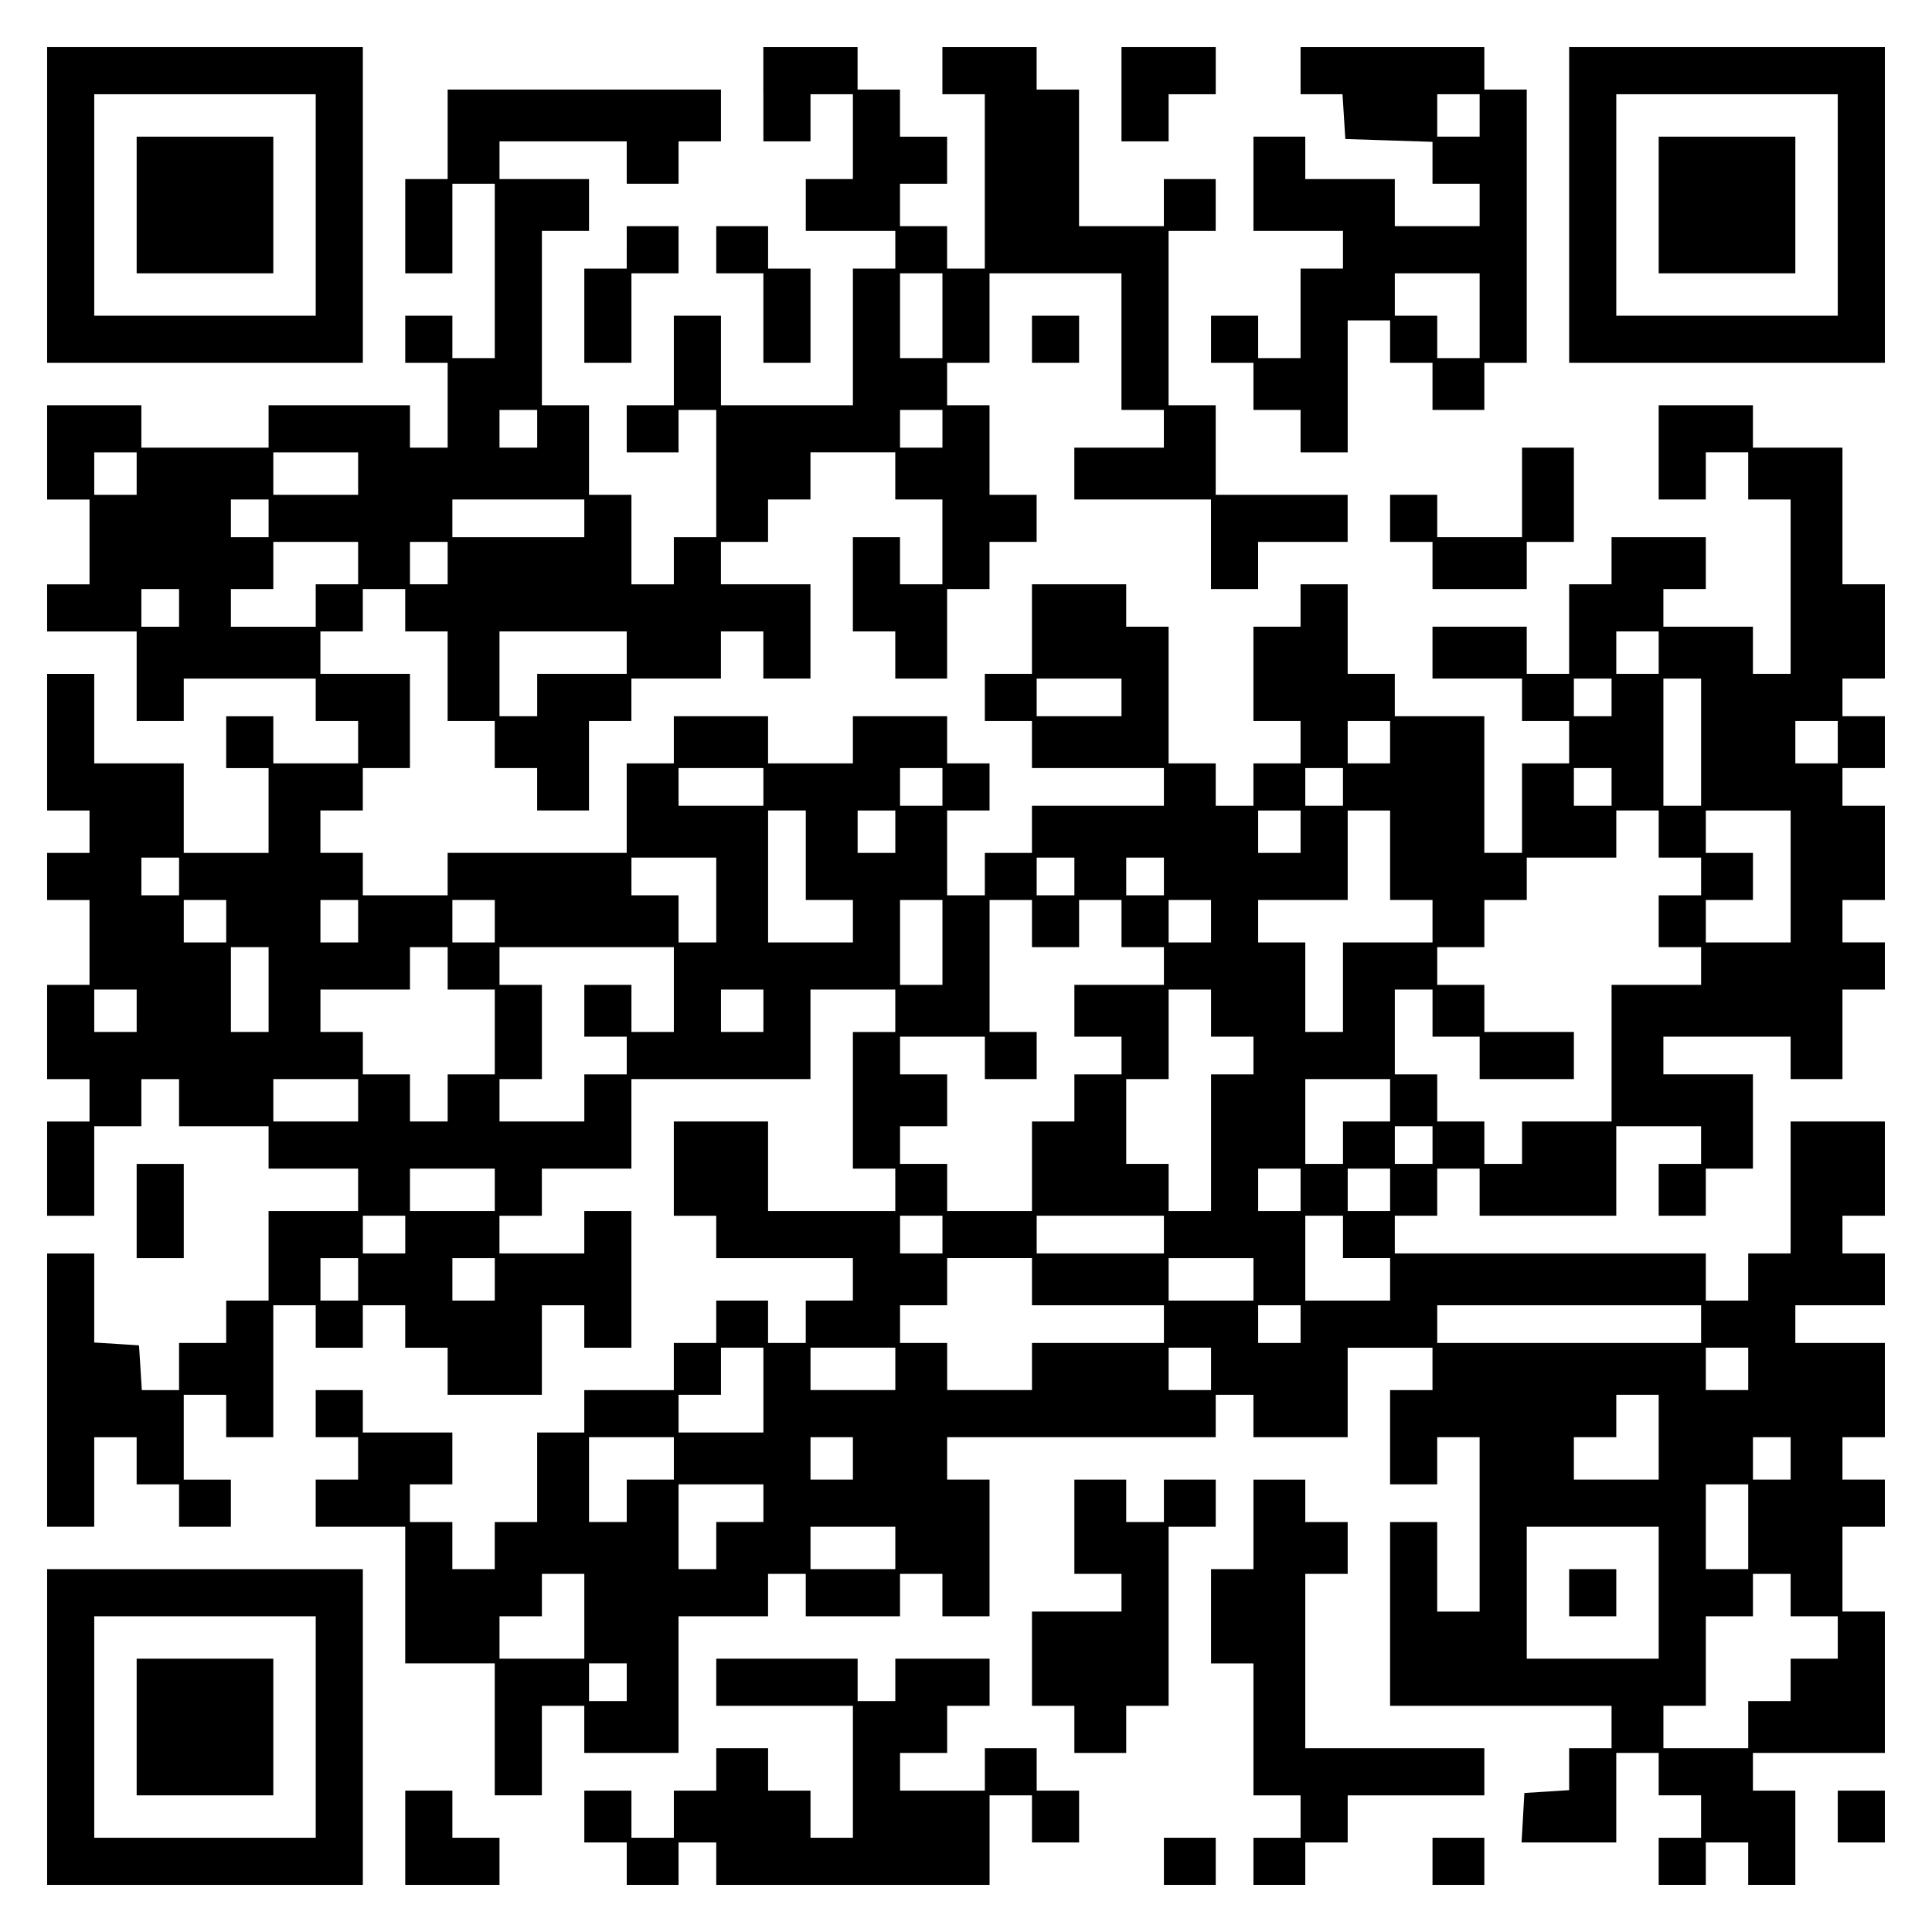 <?xml version="1.0" encoding="UTF-8" standalone="yes"?>
<svg version="1.0" xmlns="http://www.w3.org/2000/svg" width="100mm" height="100mm" viewBox="0 0 410 410" preserveAspectRatio="xMidYMid meet">
  <g transform="translate(0,410) scale(0.1,-0.1)" fill="#000000" stroke="none">
    <path d="M100 3665 l0 -335 335 0 335 0 0 335 0 335 -335 0 -335 0 0 -335z
m570 0 l0 -235 -235 0 -235 0 0 235 0 235 235 0 235 0 0 -235z"/>
    <path d="M290 3665 l0 -145 145 0 145 0 0 145 0 145 -145 0 -145 0 0 -145z"/>
    <path d="M1620 3900 l0 -100 50 0 50 0 0 50 0 50 45 0 45 0 0 -90 0 -90 -50 0
-50 0 0 -55 0 -55 95 0 95 0 0 -40 0 -40 -45 0 -45 0 0 -145 0 -145 -140 0
-140 0 0 95 0 95 -50 0 -50 0 0 -95 0 -95 -50 0 -50 0 0 -50 0 -50 55 0 55 0
0 45 0 45 40 0 40 0 0 -135 0 -135 -45 0 -45 0 0 -50 0 -50 -45 0 -45 0 0 95
0 95 -45 0 -45 0 0 95 0 95 -50 0 -50 0 0 185 0 185 50 0 50 0 0 55 0 55 -95
0 -95 0 0 40 0 40 135 0 135 0 0 -45 0 -45 55 0 55 0 0 45 0 45 45 0 45 0 0
55 0 55 -290 0 -290 0 0 -95 0 -95 -45 0 -45 0 0 -100 0 -100 50 0 50 0 0 95
0 95 45 0 45 0 0 -185 0 -185 -45 0 -45 0 0 45 0 45 -50 0 -50 0 0 -50 0 -50
45 0 45 0 0 -90 0 -90 -40 0 -40 0 0 45 0 45 -150 0 -150 0 0 -45 0 -45 -135
0 -135 0 0 45 0 45 -100 0 -100 0 0 -100 0 -100 45 0 45 0 0 -90 0 -90 -45 0
-45 0 0 -50 0 -50 95 0 95 0 0 -95 0 -95 50 0 50 0 0 45 0 45 140 0 140 0 0
-45 0 -45 45 0 45 0 0 -45 0 -45 -90 0 -90 0 0 50 0 50 -50 0 -50 0 0 -55 0
-55 45 0 45 0 0 -90 0 -90 -90 0 -90 0 0 95 0 95 -95 0 -95 0 0 95 0 95 -50 0
-50 0 0 -145 0 -145 45 0 45 0 0 -45 0 -45 -45 0 -45 0 0 -50 0 -50 45 0 45 0
0 -90 0 -90 -45 0 -45 0 0 -100 0 -100 45 0 45 0 0 -45 0 -45 -45 0 -45 0 0
-100 0 -100 50 0 50 0 0 95 0 95 50 0 50 0 0 50 0 50 40 0 40 0 0 -50 0 -50
95 0 95 0 0 -45 0 -45 95 0 95 0 0 -45 0 -45 -95 0 -95 0 0 -95 0 -95 -45 0
-45 0 0 -45 0 -45 -50 0 -50 0 0 -50 0 -50 -39 0 -40 0 -3 48 -3 47 -47 3 -48
3 0 95 0 94 -50 0 -50 0 0 -290 0 -290 50 0 50 0 0 95 0 95 45 0 45 0 0 -50 0
-50 45 0 45 0 0 -45 0 -45 55 0 55 0 0 50 0 50 -50 0 -50 0 0 90 0 90 45 0 45
0 0 -45 0 -45 50 0 50 0 0 140 0 140 45 0 45 0 0 -45 0 -45 50 0 50 0 0 45 0
45 45 0 45 0 0 -45 0 -45 45 0 45 0 0 -50 0 -50 100 0 100 0 0 95 0 95 45 0
45 0 0 -45 0 -45 50 0 50 0 0 145 0 145 -50 0 -50 0 0 -45 0 -45 -90 0 -90 0
0 40 0 40 45 0 45 0 0 50 0 50 95 0 95 0 0 95 0 95 190 0 190 0 0 95 0 95 90
0 90 0 0 -45 0 -45 -45 0 -45 0 0 -145 0 -145 45 0 45 0 0 -45 0 -45 -135 0
-135 0 0 95 0 95 -100 0 -100 0 0 -100 0 -100 45 0 45 0 0 -45 0 -45 145 0
145 0 0 -45 0 -45 -50 0 -50 0 0 -45 0 -45 -40 0 -40 0 0 45 0 45 -55 0 -55 0
0 -45 0 -45 -45 0 -45 0 0 -50 0 -50 -95 0 -95 0 0 -45 0 -45 -50 0 -50 0 0
-95 0 -95 -45 0 -45 0 0 -50 0 -50 -45 0 -45 0 0 50 0 50 -45 0 -45 0 0 40 0
40 45 0 45 0 0 55 0 55 -95 0 -95 0 0 45 0 45 -50 0 -50 0 0 -50 0 -50 45 0
45 0 0 -45 0 -45 -45 0 -45 0 0 -50 0 -50 95 0 95 0 0 -145 0 -145 95 0 95 0
0 -140 0 -140 50 0 50 0 0 95 0 95 45 0 45 0 0 -50 0 -50 100 0 100 0 0 145 0
145 95 0 95 0 0 45 0 45 40 0 40 0 0 -45 0 -45 100 0 100 0 0 45 0 45 45 0 45
0 0 -45 0 -45 50 0 50 0 0 145 0 145 -45 0 -45 0 0 45 0 45 285 0 285 0 0 45
0 45 40 0 40 0 0 -45 0 -45 100 0 100 0 0 95 0 95 90 0 90 0 0 -45 0 -45 -45
0 -45 0 0 -100 0 -100 50 0 50 0 0 50 0 50 45 0 45 0 0 -185 0 -185 -45 0 -45
0 0 95 0 95 -50 0 -50 0 0 -195 0 -195 235 0 235 0 0 -45 0 -45 -45 0 -45 0 0
-44 0 -45 -47 -3 -48 -3 -3 -53 -3 -52 100 0 101 0 0 95 0 95 45 0 45 0 0 -45
0 -45 45 0 45 0 0 -45 0 -45 -45 0 -45 0 0 -50 0 -50 50 0 50 0 0 45 0 45 45
0 45 0 0 -45 0 -45 50 0 50 0 0 100 0 100 -45 0 -45 0 0 40 0 40 140 0 140 0
0 150 0 150 -45 0 -45 0 0 90 0 90 45 0 45 0 0 50 0 50 -45 0 -45 0 0 45 0 45
45 0 45 0 0 100 0 100 -95 0 -95 0 0 40 0 40 95 0 95 0 0 55 0 55 -45 0 -45 0
0 40 0 40 45 0 45 0 0 100 0 100 -100 0 -100 0 0 -140 0 -140 -45 0 -45 0 0
-50 0 -50 -45 0 -45 0 0 50 0 50 -330 0 -330 0 0 40 0 40 45 0 45 0 0 50 0 50
45 0 45 0 0 -50 0 -50 145 0 145 0 0 95 0 95 90 0 90 0 0 -40 0 -40 -45 0 -45
0 0 -55 0 -55 50 0 50 0 0 50 0 50 50 0 50 0 0 100 0 100 -95 0 -95 0 0 40 0
40 135 0 135 0 0 -45 0 -45 55 0 55 0 0 95 0 95 45 0 45 0 0 50 0 50 -45 0
-45 0 0 45 0 45 45 0 45 0 0 100 0 100 -45 0 -45 0 0 40 0 40 45 0 45 0 0 55
0 55 -45 0 -45 0 0 40 0 40 45 0 45 0 0 100 0 100 -45 0 -45 0 0 145 0 145
-95 0 -95 0 0 45 0 45 -100 0 -100 0 0 -100 0 -100 50 0 50 0 0 50 0 50 45 0
45 0 0 -50 0 -50 45 0 45 0 0 -185 0 -185 -40 0 -40 0 0 50 0 50 -95 0 -95 0
0 40 0 40 45 0 45 0 0 55 0 55 -100 0 -100 0 0 -50 0 -50 -45 0 -45 0 0 -95 0
-95 -45 0 -45 0 0 50 0 50 -100 0 -100 0 0 -55 0 -55 95 0 95 0 0 -45 0 -45
50 0 50 0 0 -45 0 -45 -50 0 -50 0 0 -95 0 -95 -40 0 -40 0 0 145 0 145 -95 0
-95 0 0 45 0 45 -50 0 -50 0 0 95 0 95 -50 0 -50 0 0 -45 0 -45 -50 0 -50 0 0
-100 0 -100 50 0 50 0 0 -45 0 -45 -50 0 -50 0 0 -45 0 -45 -40 0 -40 0 0 45
0 45 -50 0 -50 0 0 145 0 145 -45 0 -45 0 0 45 0 45 -100 0 -100 0 0 -95 0
-95 -50 0 -50 0 0 -50 0 -50 50 0 50 0 0 -50 0 -50 140 0 140 0 0 -40 0 -40
-140 0 -140 0 0 -50 0 -50 -50 0 -50 0 0 -45 0 -45 -40 0 -40 0 0 90 0 90 45
0 45 0 0 50 0 50 -45 0 -45 0 0 50 0 50 -100 0 -100 0 0 -50 0 -50 -90 0 -90
0 0 50 0 50 -100 0 -100 0 0 -50 0 -50 -50 0 -50 0 0 -95 0 -95 -190 0 -190 0
0 -45 0 -45 -90 0 -90 0 0 45 0 45 -45 0 -45 0 0 45 0 45 45 0 45 0 0 45 0 45
50 0 50 0 0 100 0 100 -95 0 -95 0 0 45 0 45 45 0 45 0 0 45 0 45 45 0 45 0 0
-45 0 -45 45 0 45 0 0 -95 0 -95 50 0 50 0 0 -50 0 -50 45 0 45 0 0 -45 0 -45
55 0 55 0 0 95 0 95 45 0 45 0 0 45 0 45 95 0 95 0 0 50 0 50 45 0 45 0 0 -50
0 -50 50 0 50 0 0 100 0 100 -95 0 -95 0 0 45 0 45 50 0 50 0 0 45 0 45 45 0
45 0 0 50 0 50 90 0 90 0 0 -50 0 -50 50 0 50 0 0 -90 0 -90 -45 0 -45 0 0 50
0 50 -50 0 -50 0 0 -100 0 -100 45 0 45 0 0 -50 0 -50 55 0 55 0 0 95 0 95 45
0 45 0 0 50 0 50 50 0 50 0 0 50 0 50 -50 0 -50 0 0 95 0 95 -45 0 -45 0 0 45
0 45 45 0 45 0 0 95 0 95 140 0 140 0 0 -145 0 -145 45 0 45 0 0 -40 0 -40
-95 0 -95 0 0 -55 0 -55 145 0 145 0 0 -95 0 -95 50 0 50 0 0 50 0 50 95 0 95
0 0 50 0 50 -140 0 -140 0 0 95 0 95 -50 0 -50 0 0 185 0 185 50 0 50 0 0 55
0 55 -55 0 -55 0 0 -50 0 -50 -90 0 -90 0 0 145 0 145 -45 0 -45 0 0 45 0 45
-100 0 -100 0 0 -50 0 -50 45 0 45 0 0 -185 0 -185 -40 0 -40 0 0 45 0 45 -50
0 -50 0 0 45 0 45 50 0 50 0 0 50 0 50 -50 0 -50 0 0 50 0 50 -45 0 -45 0 0
45 0 45 -100 0 -100 0 0 -100z m380 -470 l0 -90 -45 0 -45 0 0 90 0 90 45 0
45 0 0 -90z m-860 -240 l0 -40 -40 0 -40 0 0 40 0 40 40 0 40 0 0 -40z m860 0
l0 -40 -45 0 -45 0 0 40 0 40 45 0 45 0 0 -40z m-1710 -95 l0 -45 -45 0 -45 0
0 45 0 45 45 0 45 0 0 -45z m470 0 l0 -45 -90 0 -90 0 0 45 0 45 90 0 90 0 0
-45z m-190 -95 l0 -40 -40 0 -40 0 0 40 0 40 40 0 40 0 0 -40z m670 0 l0 -40
-140 0 -140 0 0 40 0 40 140 0 140 0 0 -40z m-480 -95 l0 -45 -45 0 -45 0 0
-45 0 -45 -90 0 -90 0 0 40 0 40 45 0 45 0 0 50 0 50 90 0 90 0 0 -45z m190 0
l0 -45 -40 0 -40 0 0 45 0 45 40 0 40 0 0 -45z m-570 -95 l0 -40 -40 0 -40 0
0 40 0 40 40 0 40 0 0 -40z m950 -95 l0 -45 -95 0 -95 0 0 -45 0 -45 -40 0
-40 0 0 90 0 90 135 0 135 0 0 -45z m2190 0 l0 -45 -45 0 -45 0 0 45 0 45 45
0 45 0 0 -45z m-1140 -95 l0 -40 -90 0 -90 0 0 40 0 40 90 0 90 0 0 -40z
m1040 0 l0 -40 -40 0 -40 0 0 40 0 40 40 0 40 0 0 -40z m190 -95 l0 -135 -40
0 -40 0 0 135 0 135 40 0 40 0 0 -135z m-660 0 l0 -45 -45 0 -45 0 0 45 0 45
45 0 45 0 0 -45z m950 0 l0 -45 -45 0 -45 0 0 45 0 45 45 0 45 0 0 -45z
m-2280 -95 l0 -40 -90 0 -90 0 0 40 0 40 90 0 90 0 0 -40z m380 0 l0 -40 -45
0 -45 0 0 40 0 40 45 0 45 0 0 -40z m850 0 l0 -40 -40 0 -40 0 0 40 0 40 40 0
40 0 0 -40z m570 0 l0 -40 -40 0 -40 0 0 40 0 40 40 0 40 0 0 -40z m-1710
-145 l0 -95 50 0 50 0 0 -45 0 -45 -90 0 -90 0 0 140 0 140 40 0 40 0 0 -95z
m190 50 l0 -45 -40 0 -40 0 0 45 0 45 40 0 40 0 0 -45z m860 0 l0 -45 -45 0
-45 0 0 45 0 45 45 0 45 0 0 -45z m190 -50 l0 -95 45 0 45 0 0 -45 0 -45 -95
0 -95 0 0 -95 0 -95 -40 0 -40 0 0 95 0 95 -50 0 -50 0 0 45 0 45 95 0 95 0 0
95 0 95 45 0 45 0 0 -95z m570 45 l0 -50 45 0 45 0 0 -40 0 -40 -45 0 -45 0 0
-55 0 -55 45 0 45 0 0 -40 0 -40 -95 0 -95 0 0 -145 0 -145 -95 0 -95 0 0 -45
0 -45 -40 0 -40 0 0 45 0 45 -50 0 -50 0 0 50 0 50 -45 0 -45 0 0 90 0 90 40
0 40 0 0 -50 0 -50 50 0 50 0 0 -45 0 -45 100 0 100 0 0 50 0 50 -95 0 -95 0
0 50 0 50 -50 0 -50 0 0 40 0 40 50 0 50 0 0 50 0 50 45 0 45 0 0 45 0 45 95
0 95 0 0 50 0 50 45 0 45 0 0 -50z m280 -90 l0 -140 -90 0 -90 0 0 45 0 45 50
0 50 0 0 50 0 50 -50 0 -50 0 0 45 0 45 90 0 90 0 0 -140z m-3420 0 l0 -40
-40 0 -40 0 0 40 0 40 40 0 40 0 0 -40z m1140 -50 l0 -90 -40 0 -40 0 0 50 0
50 -50 0 -50 0 0 40 0 40 90 0 90 0 0 -90z m760 50 l0 -40 -40 0 -40 0 0 40 0
40 40 0 40 0 0 -40z m190 0 l0 -40 -40 0 -40 0 0 40 0 40 40 0 40 0 0 -40z
m-1990 -95 l0 -45 -45 0 -45 0 0 45 0 45 45 0 45 0 0 -45z m280 0 l0 -45 -40
0 -40 0 0 45 0 45 40 0 40 0 0 -45z m290 0 l0 -45 -45 0 -45 0 0 45 0 45 45 0
45 0 0 -45z m950 -45 l0 -90 -45 0 -45 0 0 90 0 90 45 0 45 0 0 -90z m190 40
l0 -50 50 0 50 0 0 50 0 50 45 0 45 0 0 -50 0 -50 45 0 45 0 0 -40 0 -40 -95
0 -95 0 0 -55 0 -55 50 0 50 0 0 -40 0 -40 -50 0 -50 0 0 -50 0 -50 -45 0 -45
0 0 -95 0 -95 -90 0 -90 0 0 50 0 50 -50 0 -50 0 0 40 0 40 50 0 50 0 0 55 0
55 -50 0 -50 0 0 40 0 40 90 0 90 0 0 -45 0 -45 55 0 55 0 0 50 0 50 -50 0
-50 0 0 140 0 140 45 0 45 0 0 -50z m380 5 l0 -45 -45 0 -45 0 0 45 0 45 45 0
45 0 0 -45z m-2000 -145 l0 -90 -40 0 -40 0 0 90 0 90 40 0 40 0 0 -90z m380
45 l0 -45 50 0 50 0 0 -90 0 -90 -50 0 -50 0 0 -50 0 -50 -40 0 -40 0 0 50 0
50 -50 0 -50 0 0 45 0 45 -45 0 -45 0 0 45 0 45 95 0 95 0 0 45 0 45 40 0 40
0 0 -45z m480 -45 l0 -90 -45 0 -45 0 0 50 0 50 -50 0 -50 0 0 -55 0 -55 45 0
45 0 0 -40 0 -40 -45 0 -45 0 0 -50 0 -50 -90 0 -90 0 0 45 0 45 45 0 45 0 0
100 0 100 -45 0 -45 0 0 40 0 40 185 0 185 0 0 -90z m-1140 -45 l0 -45 -45 0
-45 0 0 45 0 45 45 0 45 0 0 -45z m1330 0 l0 -45 -45 0 -45 0 0 45 0 45 45 0
45 0 0 -45z m950 -5 l0 -50 45 0 45 0 0 -40 0 -40 -45 0 -45 0 0 -145 0 -145
-45 0 -45 0 0 50 0 50 -45 0 -45 0 0 90 0 90 45 0 45 0 0 95 0 95 45 0 45 0 0
-50z m-1810 -185 l0 -45 -90 0 -90 0 0 45 0 45 90 0 90 0 0 -45z m2190 0 l0
-45 -50 0 -50 0 0 -45 0 -45 -40 0 -40 0 0 90 0 90 90 0 90 0 0 -45z m90 -95
l0 -40 -40 0 -40 0 0 40 0 40 40 0 40 0 0 -40z m-1990 -95 l0 -45 -90 0 -90 0
0 45 0 45 90 0 90 0 0 -45z m1710 0 l0 -45 -45 0 -45 0 0 45 0 45 45 0 45 0 0
-45z m190 0 l0 -45 -45 0 -45 0 0 45 0 45 45 0 45 0 0 -45z m-2090 -95 l0 -40
-45 0 -45 0 0 40 0 40 45 0 45 0 0 -40z m1140 0 l0 -40 -45 0 -45 0 0 40 0 40
45 0 45 0 0 -40z m470 0 l0 -40 -135 0 -135 0 0 40 0 40 135 0 135 0 0 -40z
m380 -5 l0 -45 50 0 50 0 0 -45 0 -45 -90 0 -90 0 0 90 0 90 40 0 40 0 0 -45z
m-2090 -90 l0 -45 -40 0 -40 0 0 45 0 45 40 0 40 0 0 -45z m290 0 l0 -45 -45
0 -45 0 0 45 0 45 45 0 45 0 0 -45z m1140 -5 l0 -50 140 0 140 0 0 -40 0 -40
-140 0 -140 0 0 -50 0 -50 -90 0 -90 0 0 50 0 50 -50 0 -50 0 0 40 0 40 50 0
50 0 0 50 0 50 90 0 90 0 0 -50z m470 5 l0 -45 -90 0 -90 0 0 45 0 45 90 0 90
0 0 -45z m100 -95 l0 -40 -45 0 -45 0 0 40 0 40 45 0 45 0 0 -40z m850 0 l0
-40 -280 0 -280 0 0 40 0 40 280 0 280 0 0 -40z m-1990 -140 l0 -90 -90 0 -90
0 0 40 0 40 45 0 45 0 0 50 0 50 45 0 45 0 0 -90z m280 45 l0 -45 -90 0 -90 0
0 45 0 45 90 0 90 0 0 -45z m670 0 l0 -45 -45 0 -45 0 0 45 0 45 45 0 45 0 0
-45z m1140 0 l0 -45 -45 0 -45 0 0 45 0 45 45 0 45 0 0 -45z m-190 -145 l0
-90 -90 0 -90 0 0 45 0 45 45 0 45 0 0 45 0 45 45 0 45 0 0 -90z m-2090 -45
l0 -45 -50 0 -50 0 0 -45 0 -45 -40 0 -40 0 0 90 0 90 90 0 90 0 0 -45z m380
0 l0 -45 -45 0 -45 0 0 45 0 45 45 0 45 0 0 -45z m1990 0 l0 -45 -40 0 -40 0
0 45 0 45 40 0 40 0 0 -45z m-2180 -95 l0 -40 -50 0 -50 0 0 -50 0 -50 -40 0
-40 0 0 90 0 90 90 0 90 0 0 -40z m2090 -50 l0 -90 -45 0 -45 0 0 90 0 90 45
0 45 0 0 -90z m-1810 -45 l0 -45 -90 0 -90 0 0 45 0 45 90 0 90 0 0 -45z
m1620 -95 l0 -140 -140 0 -140 0 0 140 0 140 140 0 140 0 0 -140z m-2280 -50
l0 -90 -90 0 -90 0 0 45 0 45 45 0 45 0 0 45 0 45 45 0 45 0 0 -90z m2560 45
l0 -45 50 0 50 0 0 -45 0 -45 -50 0 -50 0 0 -45 0 -45 -45 0 -45 0 0 -50 0
-50 -90 0 -90 0 0 45 0 45 45 0 45 0 0 95 0 95 50 0 50 0 0 45 0 45 40 0 40 0
0 -45z m-2470 -185 l0 -40 -40 0 -40 0 0 40 0 40 40 0 40 0 0 -40z"/>
    <path d="M3330 720 l0 -50 50 0 50 0 0 50 0 50 -50 0 -50 0 0 -50z"/>
    <path d="M2380 3900 l0 -100 50 0 50 0 0 50 0 50 50 0 50 0 0 50 0 50 -100 0
-100 0 0 -100z"/>
    <path d="M2760 3950 l0 -50 44 0 45 0 3 -47 3 -48 93 -3 92 -3 0 -44 0 -45 50
0 50 0 0 -45 0 -45 -90 0 -90 0 0 50 0 50 -95 0 -95 0 0 45 0 45 -55 0 -55 0
0 -100 0 -100 95 0 95 0 0 -40 0 -40 -45 0 -45 0 0 -95 0 -95 -45 0 -45 0 0
45 0 45 -50 0 -50 0 0 -50 0 -50 45 0 45 0 0 -50 0 -50 50 0 50 0 0 -45 0 -45
50 0 50 0 0 140 0 140 45 0 45 0 0 -45 0 -45 45 0 45 0 0 -50 0 -50 55 0 55 0
0 50 0 50 45 0 45 0 0 290 0 290 -45 0 -45 0 0 45 0 45 -195 0 -195 0 0 -50z
m380 -95 l0 -45 -45 0 -45 0 0 45 0 45 45 0 45 0 0 -45z m0 -425 l0 -90 -45 0
-45 0 0 45 0 45 -45 0 -45 0 0 45 0 45 90 0 90 0 0 -90z"/>
    <path d="M3330 3665 l0 -335 335 0 335 0 0 335 0 335 -335 0 -335 0 0 -335z
m570 0 l0 -235 -235 0 -235 0 0 235 0 235 235 0 235 0 0 -235z"/>
    <path d="M3520 3665 l0 -145 145 0 145 0 0 145 0 145 -145 0 -145 0 0 -145z"/>
    <path d="M1330 3575 l0 -45 -45 0 -45 0 0 -100 0 -100 50 0 50 0 0 95 0 95 50
0 50 0 0 50 0 50 -55 0 -55 0 0 -45z"/>
    <path d="M1520 3570 l0 -50 50 0 50 0 0 -95 0 -95 50 0 50 0 0 100 0 100 -45
0 -45 0 0 45 0 45 -55 0 -55 0 0 -50z"/>
    <path d="M2190 3380 l0 -50 50 0 50 0 0 50 0 50 -50 0 -50 0 0 -50z"/>
    <path d="M3230 3055 l0 -95 -90 0 -90 0 0 45 0 45 -50 0 -50 0 0 -50 0 -50 45
0 45 0 0 -50 0 -50 100 0 100 0 0 50 0 50 50 0 50 0 0 100 0 100 -55 0 -55 0
0 -95z"/>
    <path d="M290 1530 l0 -100 50 0 50 0 0 100 0 100 -50 0 -50 0 0 -100z"/>
    <path d="M2280 860 l0 -100 50 0 50 0 0 -40 0 -40 -95 0 -95 0 0 -100 0 -100
45 0 45 0 0 -50 0 -50 55 0 55 0 0 50 0 50 45 0 45 0 0 190 0 190 50 0 50 0 0
50 0 50 -55 0 -55 0 0 -45 0 -45 -40 0 -40 0 0 45 0 45 -55 0 -55 0 0 -100z"/>
    <path d="M2660 865 l0 -95 -45 0 -45 0 0 -100 0 -100 45 0 45 0 0 -140 0 -140
50 0 50 0 0 -45 0 -45 -50 0 -50 0 0 -50 0 -50 55 0 55 0 0 45 0 45 45 0 45 0
0 50 0 50 145 0 145 0 0 50 0 50 -190 0 -190 0 0 185 0 185 45 0 45 0 0 55 0
55 -45 0 -45 0 0 45 0 45 -55 0 -55 0 0 -95z"/>
    <path d="M100 435 l0 -335 335 0 335 0 0 335 0 335 -335 0 -335 0 0 -335z
m570 0 l0 -235 -235 0 -235 0 0 235 0 235 235 0 235 0 0 -235z"/>
    <path d="M290 435 l0 -145 145 0 145 0 0 145 0 145 -145 0 -145 0 0 -145z"/>
    <path d="M1520 530 l0 -50 145 0 145 0 0 -140 0 -140 -45 0 -45 0 0 50 0 50
-45 0 -45 0 0 45 0 45 -55 0 -55 0 0 -45 0 -45 -45 0 -45 0 0 -50 0 -50 -45 0
-45 0 0 50 0 50 -50 0 -50 0 0 -55 0 -55 45 0 45 0 0 -45 0 -45 55 0 55 0 0
45 0 45 40 0 40 0 0 -45 0 -45 290 0 290 0 0 95 0 95 45 0 45 0 0 -50 0 -50
50 0 50 0 0 55 0 55 -45 0 -45 0 0 45 0 45 -55 0 -55 0 0 -45 0 -45 -90 0 -90
0 0 40 0 40 50 0 50 0 0 50 0 50 45 0 45 0 0 50 0 50 -100 0 -100 0 0 -45 0
-45 -40 0 -40 0 0 45 0 45 -150 0 -150 0 0 -50z"/>
    <path d="M860 200 l0 -100 100 0 100 0 0 50 0 50 -50 0 -50 0 0 50 0 50 -50 0
-50 0 0 -100z"/>
    <path d="M3900 245 l0 -55 50 0 50 0 0 55 0 55 -50 0 -50 0 0 -55z"/>
    <path d="M2470 150 l0 -50 55 0 55 0 0 50 0 50 -55 0 -55 0 0 -50z"/>
    <path d="M3040 150 l0 -50 55 0 55 0 0 50 0 50 -55 0 -55 0 0 -50z"/>
  </g>
</svg>